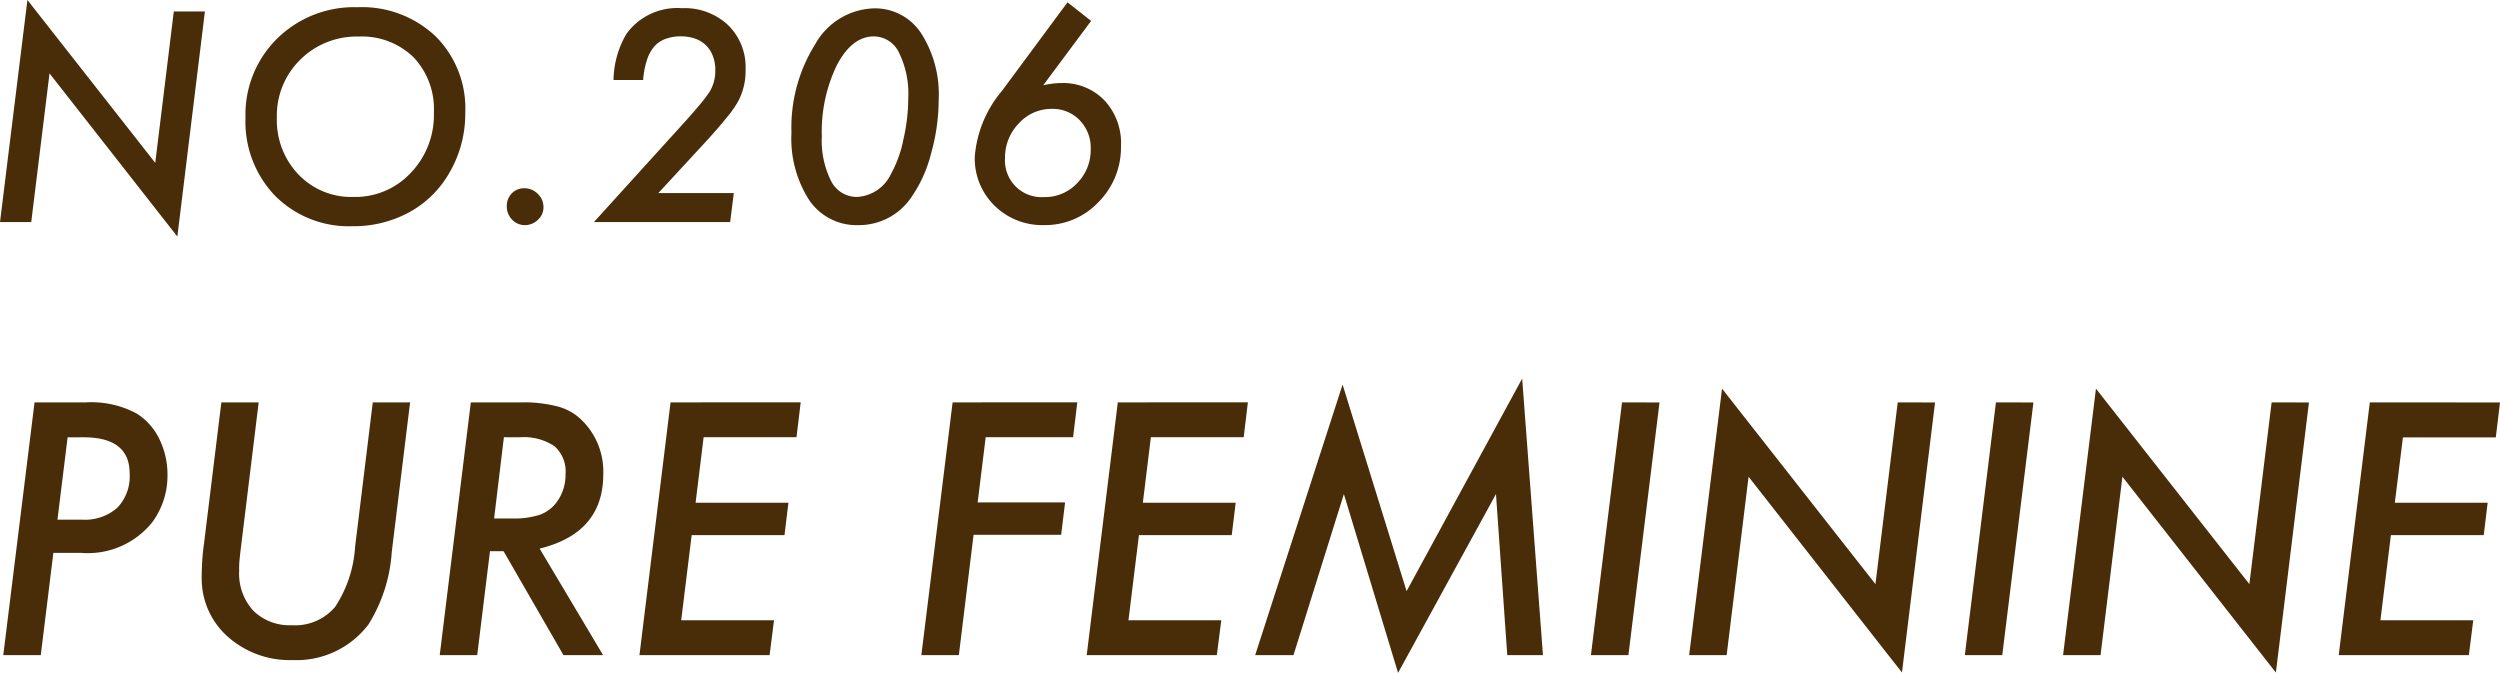 <svg xmlns="http://www.w3.org/2000/svg" width="178.957" height="48.164" viewBox="0 0 178.957 48.164">
  <g id="グループ_2" data-name="グループ 2" transform="translate(-0.172 -0.102)">
    <path id="パス_3" data-name="パス 3" d="M14.84.922,12.867,17.035,3.717,5.355,2.408,16H.172L2.135.1l9.15,11.66L12.613.922ZM33.477,8.168a8.39,8.39,0,0,1-1.367,4.678,7.36,7.36,0,0,1-2.832,2.549,8.333,8.333,0,0,1-3.867.9,7.443,7.443,0,0,1-5.527-2.158,7.642,7.642,0,0,1-2.139-5.606A7.623,7.623,0,0,1,20.01,2.865,7.838,7.838,0,0,1,25.752.619a7.665,7.665,0,0,1,5.6,2.08A7.282,7.282,0,0,1,33.477,8.168Zm-2.246-.02a5.385,5.385,0,0,0-1.465-3.955A5.3,5.3,0,0,0,25.83,2.719a5.717,5.717,0,0,0-4.17,1.66,5.614,5.614,0,0,0-1.67,4.15A5.632,5.632,0,0,0,21.543,12.6a5.236,5.236,0,0,0,3.926,1.6,5.432,5.432,0,0,0,4.111-1.729A5.975,5.975,0,0,0,31.23,8.148Zm7.846,6.787a1.2,1.2,0,0,1-.4.9,1.305,1.305,0,0,1-.928.381,1.236,1.236,0,0,1-.918-.391,1.319,1.319,0,0,1-.381-.957,1.284,1.284,0,0,1,.352-.918,1.212,1.212,0,0,1,.889-.371,1.329,1.329,0,0,1,.977.4A1.291,1.291,0,0,1,39.076,14.936ZM52.7,13.92,52.439,16H42.684L48.7,9.369q.938-1.025,1.494-1.689a10.344,10.344,0,0,0,.771-1.006,2.881,2.881,0,0,0,.41-1.562,2.663,2.663,0,0,0-.176-1,2.018,2.018,0,0,0-.488-.762,2.067,2.067,0,0,0-.771-.479,3,3,0,0,0-1.025-.166,3.069,3.069,0,0,0-1.113.186,1.951,1.951,0,0,0-.811.557,2.888,2.888,0,0,0-.518.977,6.08,6.08,0,0,0-.264,1.406H44.09a6.691,6.691,0,0,1,.928-3.311A4.489,4.489,0,0,1,48.973.688,4.549,4.549,0,0,1,52.293,1.9a4.212,4.212,0,0,1,1.25,3.184,4.653,4.653,0,0,1-.518,2.246,7.6,7.6,0,0,1-.82,1.172q-.557.693-1.416,1.641L47.3,13.92ZM67.365,7.24a14.3,14.3,0,0,1-.557,3.9,9.56,9.56,0,0,1-1.436,3.135,4.528,4.528,0,0,1-3.76,1.943,4.1,4.1,0,0,1-3.506-1.777,8.145,8.145,0,0,1-1.279-4.844,11.221,11.221,0,0,1,1.7-6.328A4.984,4.984,0,0,1,62.727.7a3.94,3.94,0,0,1,3.379,1.777A8.089,8.089,0,0,1,67.365,7.24Zm-2.178-.107a6.628,6.628,0,0,0-.654-3.242,2,2,0,0,0-1.807-1.182q-1.572,0-2.656,2.07A10.953,10.953,0,0,0,59,9.867a6.458,6.458,0,0,0,.664,3.193A2.061,2.061,0,0,0,61.506,14.2a2.854,2.854,0,0,0,2.451-1.66,8.381,8.381,0,0,0,.879-2.441A13.269,13.269,0,0,0,65.188,7.133Zm9.662-.928a6.481,6.481,0,0,1,.664-.117,5.045,5.045,0,0,1,.605-.039,4.1,4.1,0,0,1,3.115,1.24,4.47,4.47,0,0,1,1.182,3.262A5.543,5.543,0,0,1,78.8,14.574,5.251,5.251,0,0,1,74.9,16.215a4.866,4.866,0,0,1-3.545-1.4,4.717,4.717,0,0,1-1.406-3.506A8.335,8.335,0,0,1,71.9,6.6L76.588.268,78.277,1.6ZM72.115,11.41a2.622,2.622,0,0,0,2.793,2.8,3.158,3.158,0,0,0,2.373-1,3.384,3.384,0,0,0,.967-2.451,2.816,2.816,0,0,0-.791-2.051,2.659,2.659,0,0,0-2-.811A3.119,3.119,0,0,0,73.1,8.939,3.479,3.479,0,0,0,72.115,11.41Z" fill="#492d09"/>
    <path id="パス_4" data-name="パス 4" d="M2.645,28.906H6.313a6.838,6.838,0,0,1,3.645.8,4.412,4.412,0,0,1,1.617,1.816,5.751,5.751,0,0,1,.586,2.543,5.608,5.608,0,0,1-1.09,3.422,5.915,5.915,0,0,1-5.1,2.191H3.992L3.09,47H.406Zm2.367,2.5L4.285,37.3H6.031a3.513,3.513,0,0,0,2.531-.844,3.254,3.254,0,0,0,.891-2.461q0-2.59-3.3-2.59Zm24.516-2.5L28.215,39.617a11.173,11.173,0,0,1-1.664,5.18,6.464,6.464,0,0,1-5.437,2.555,6.671,6.671,0,0,1-4.652-1.687,5.543,5.543,0,0,1-1.851-4.242q0-.539.035-1.137t.129-1.266l1.242-10.113h2.672L17.41,39.359q-.059.469-.094.867t-.023.738A3.925,3.925,0,0,0,18.3,43.813a3.69,3.69,0,0,0,2.766,1.043,3.734,3.734,0,0,0,3.094-1.312,8.763,8.763,0,0,0,1.43-4.3l1.266-10.336ZM38.8,39.371,43.344,47H40.508l-4.289-7.441h-.973L34.332,47H31.648l2.227-18.094h3.551a9.609,9.609,0,0,1,2.754.316A3.9,3.9,0,0,1,41.938,30.3a5.144,5.144,0,0,1,1.418,3.75Q43.355,38.258,38.8,39.371ZM36.242,31.4l-.7,5.813h1.23a5.978,5.978,0,0,0,2.027-.258,2.6,2.6,0,0,0,1.2-.879,3.283,3.283,0,0,0,.656-2.039,2.4,2.4,0,0,0-.8-2,3.947,3.947,0,0,0-2.484-.633Zm21.246-2.5-.3,2.5H50.539l-.574,4.688h6.645l-.281,2.32H49.684l-.75,6.094h6.644L55.262,47H45.945l2.227-18.094Zm19.8,0-.3,2.5H70.73l-.574,4.664h6.258l-.281,2.32h-6.27L68.809,47H66.125l2.238-18.094Zm12.211,0-.3,2.5H82.555L81.98,36.09h6.645l-.281,2.32H81.7l-.75,6.094h6.645L87.277,47H77.961l2.227-18.094ZM109.133,27.2,110.621,47h-2.555l-.808-11.531-7.008,12.8-3.879-12.8L92.762,47H90.02l6.258-19.371,4.582,14.789Zm9.832,1.711L116.738,47h-2.683l2.226-18.094Zm19.723,0L136.32,48.242,125.34,34.227,123.77,47h-2.684l2.355-19.078,10.981,13.992,1.594-13.008Zm7.042,0L143.5,47H140.82l2.227-18.094Zm19.723,0-2.367,19.336L152.1,34.227,150.535,47h-2.683l2.355-19.078,10.981,13.992,1.593-13.008Zm13.676,0-.3,2.5H172.18L171.6,36.09h6.645l-.281,2.32h-6.645l-.75,6.094h6.645L176.9,47h-9.316l2.226-18.094Z" fill="#492d09"/>
  </g>
</svg>
